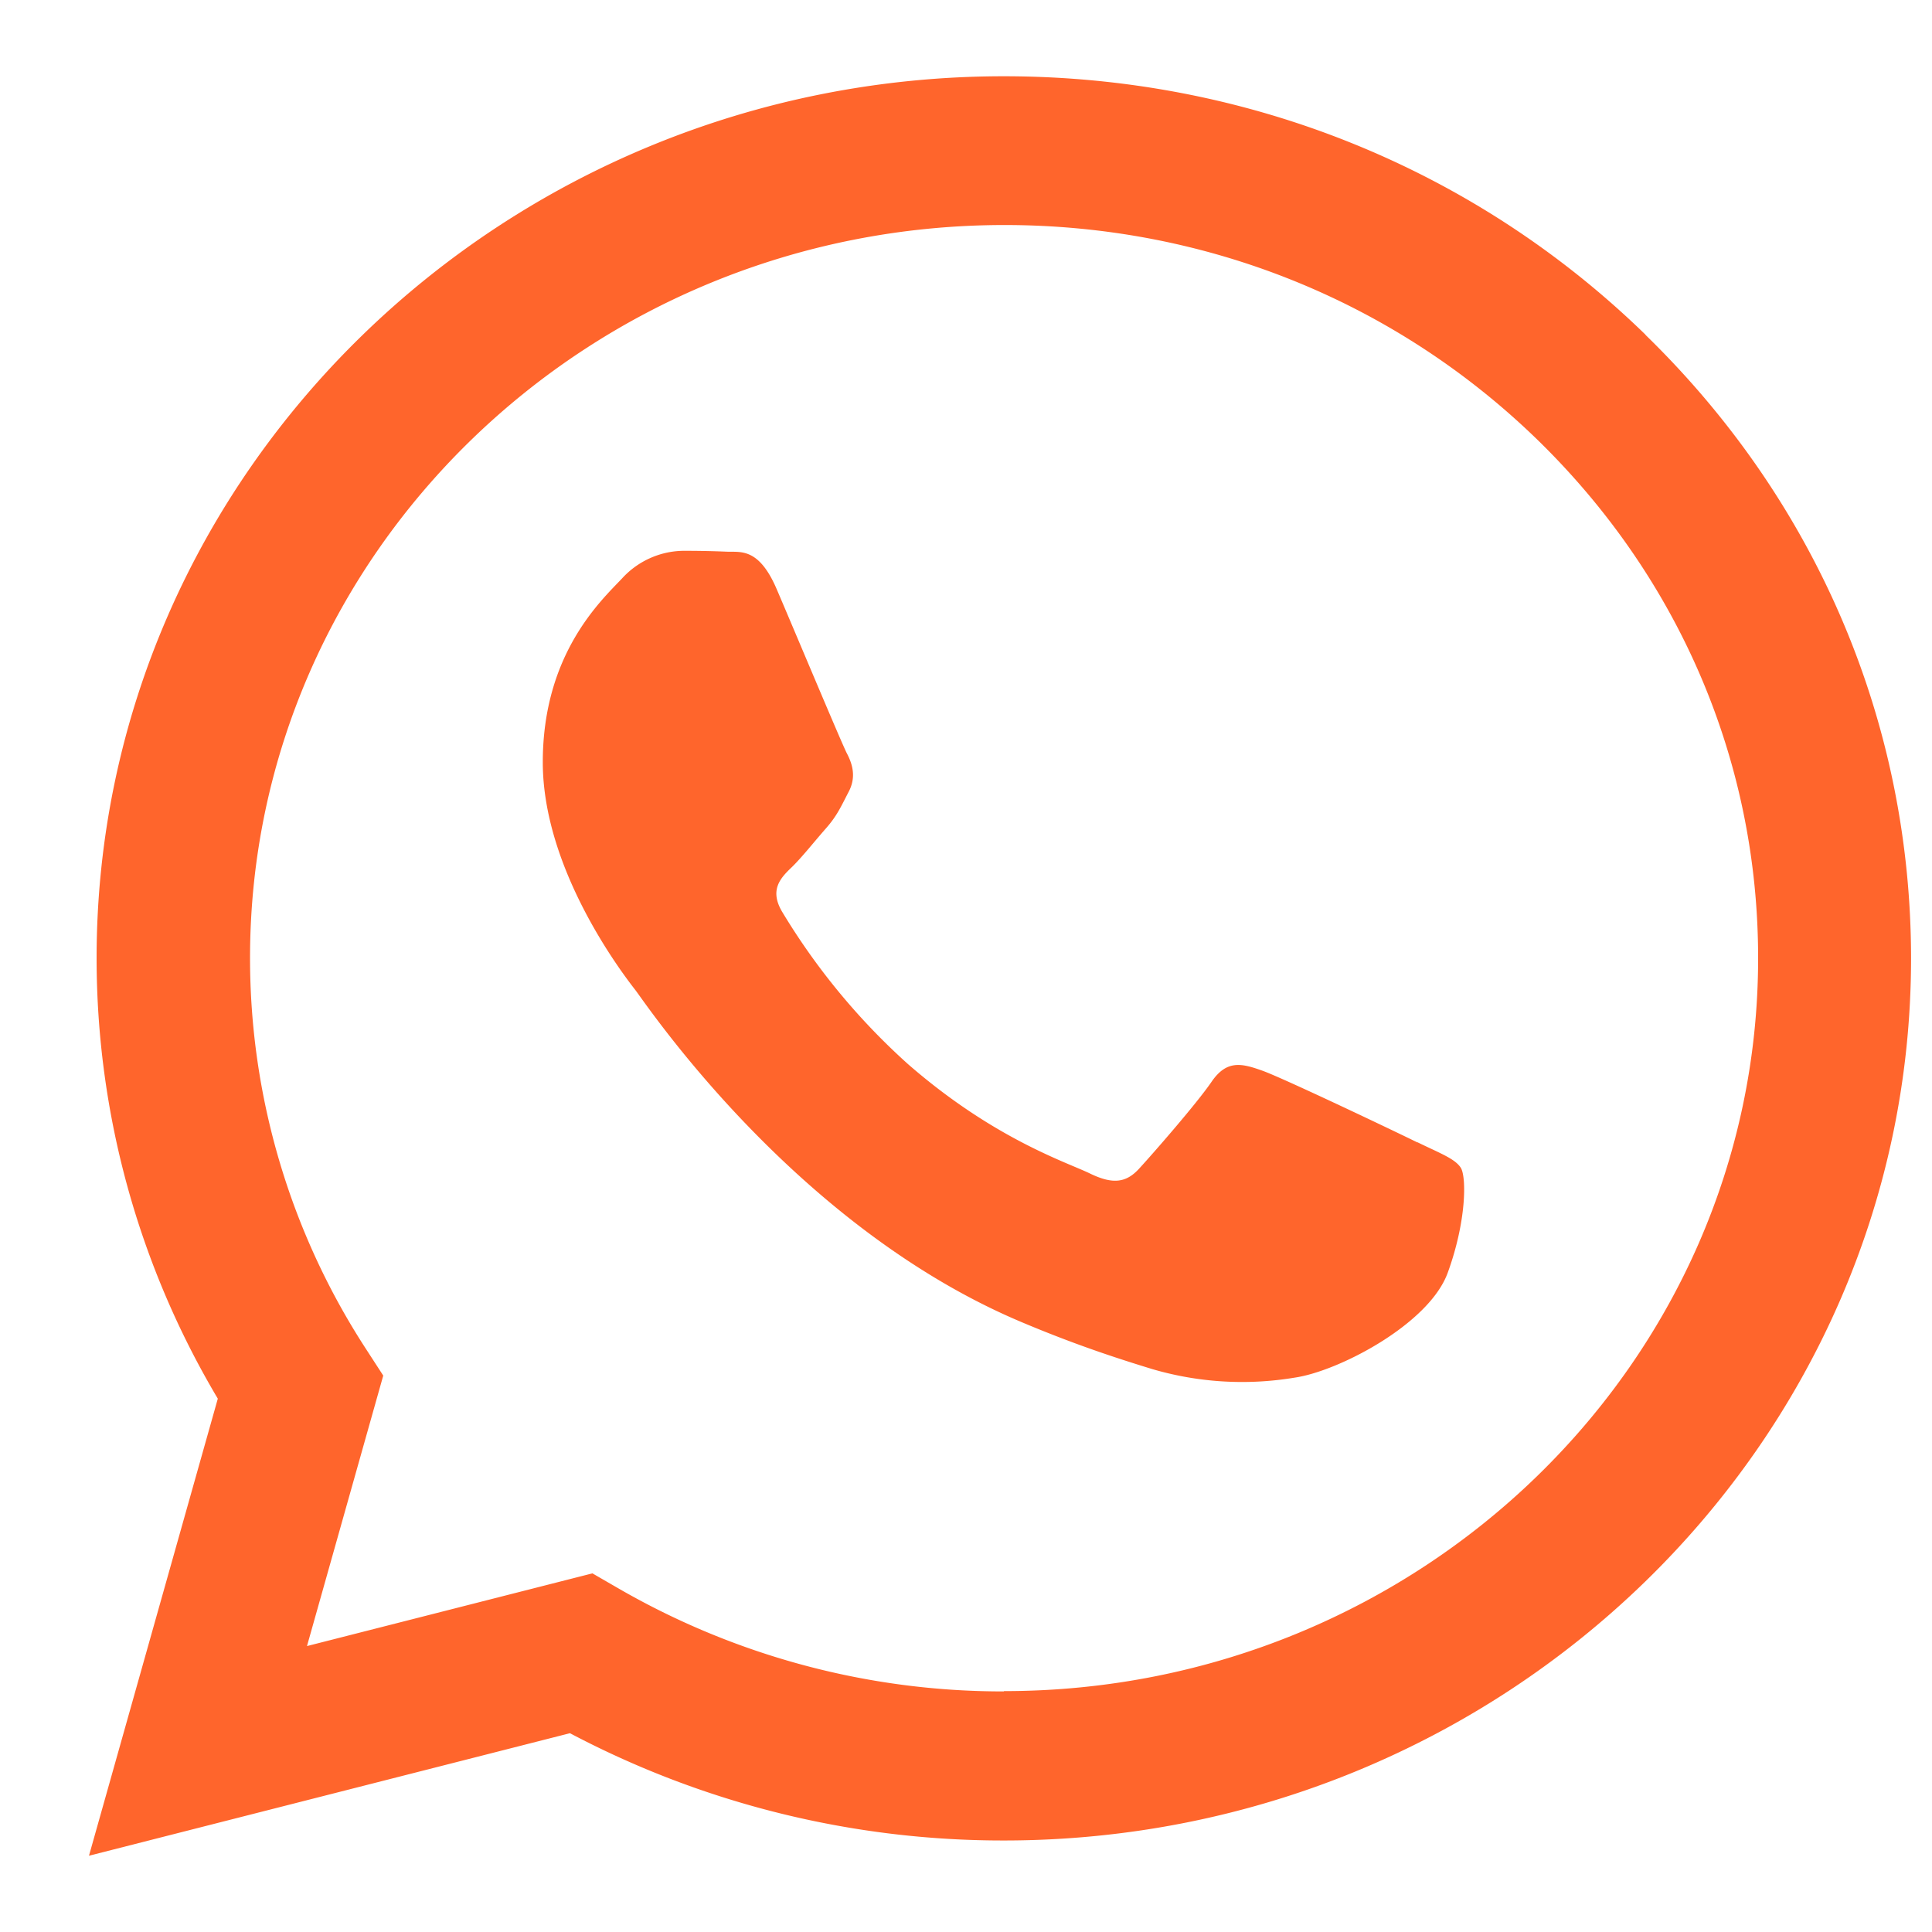 <svg width="19" height="19" viewBox="0 0 19 19" fill="none" xmlns="http://www.w3.org/2000/svg"><path fill-rule="evenodd" clip-rule="evenodd" d="M16.183 3.292C14.499 1.653 12.258.75 9.872.75 4.955.75.952 4.64.95 9.42c0 1.527.41 3.02 1.192 4.335L.875 18.25l4.73-1.205A9.112 9.112 0 009.868 18.1h.004c4.917 0 8.92-3.89 8.922-8.672 0-2.317-.927-4.495-2.611-6.134v-.002zM9.872 16.634H9.87a7.557 7.557 0 01-3.774-1.005l-.27-.156-2.807.715.75-2.66-.177-.273A7.047 7.047 0 012.459 9.42c0-3.974 3.327-7.207 7.42-7.207 1.98 0 3.841.751 5.241 2.112 1.4 1.364 2.171 3.173 2.17 5.099 0 3.975-3.328 7.207-7.416 7.207l-.002.003zm4.067-5.399c-.223-.11-1.319-.632-1.523-.705-.204-.073-.352-.11-.502.11-.148.216-.575.704-.707.848-.129.144-.26.162-.483.055-.223-.11-.942-.336-1.792-1.076a6.556 6.556 0 01-1.24-1.5c-.129-.218-.014-.335.098-.442.1-.098.223-.254.334-.38.11-.125.148-.216.223-.36.075-.144.037-.271-.02-.379-.055-.109-.501-1.174-.687-1.608-.18-.423-.364-.365-.502-.373a9.446 9.446 0 00-.427-.008.83.83 0 00-.594.272c-.204.216-.779.741-.779 1.807 0 1.065.798 2.096.91 2.24.111.144 1.572 2.334 3.81 3.271.53.223.947.357 1.27.456a3.139 3.139 0 001.405.085c.429-.062 1.319-.524 1.504-1.03.185-.507.185-.94.13-1.032-.057-.091-.205-.144-.428-.253v.002z" fill="#FF652C"/></svg>